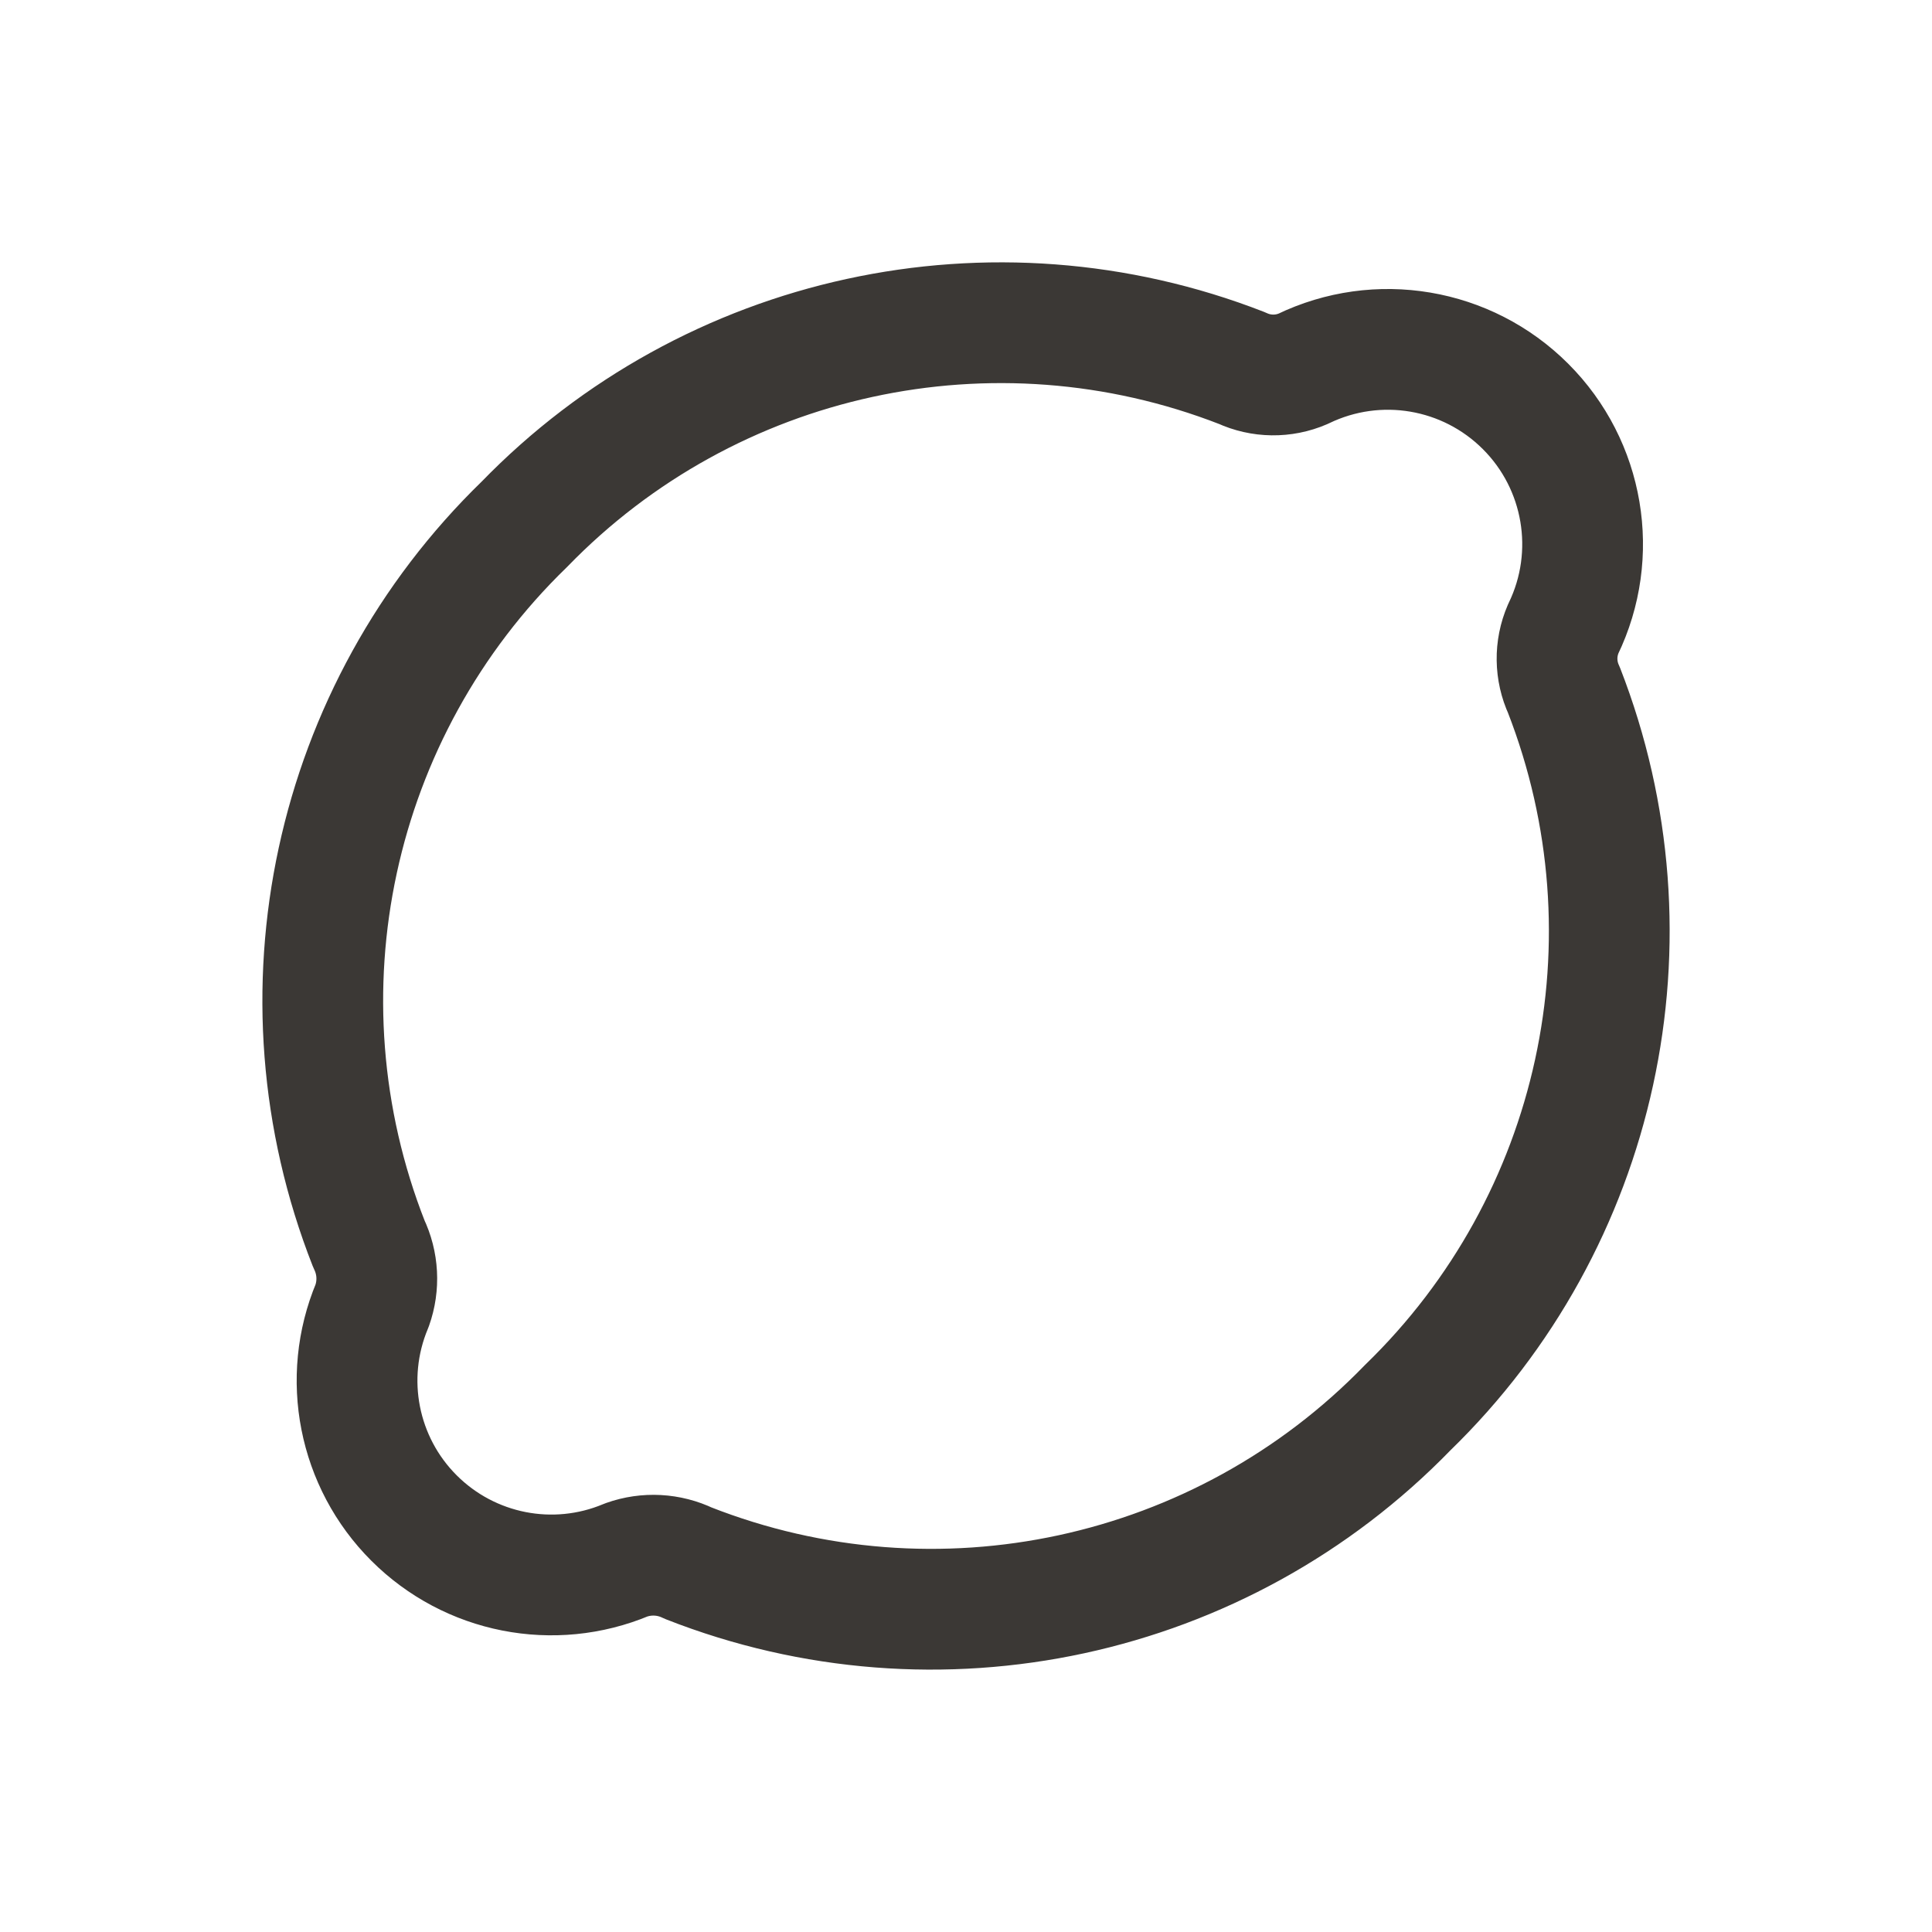 <svg xmlns="http://www.w3.org/2000/svg" fill="none" viewBox="0 0 32 32" height="32" width="32">
<path stroke-linejoin="round" stroke-linecap="round" stroke-width="2" stroke="#3B3835" d="M21.582 6.109C21.258 6.249 20.889 6.244 20.569 6.096C16.447 4.49 11.765 5.51 8.685 8.684C5.501 11.773 4.486 16.472 6.109 20.601C6.263 20.921 6.283 21.289 6.164 21.624C5.659 22.829 5.933 24.22 6.857 25.143C7.781 26.067 9.171 26.341 10.376 25.836C10.711 25.717 11.079 25.737 11.399 25.891C15.528 27.514 20.227 26.499 23.316 23.315C26.49 20.235 27.51 15.553 25.904 11.431C25.756 11.111 25.751 10.742 25.891 10.418C26.489 9.182 26.239 7.702 25.268 6.732C24.297 5.761 22.818 5.511 21.582 6.109V6.109Z" clip-rule="evenodd" fill-rule="evenodd"></path>
</svg>
